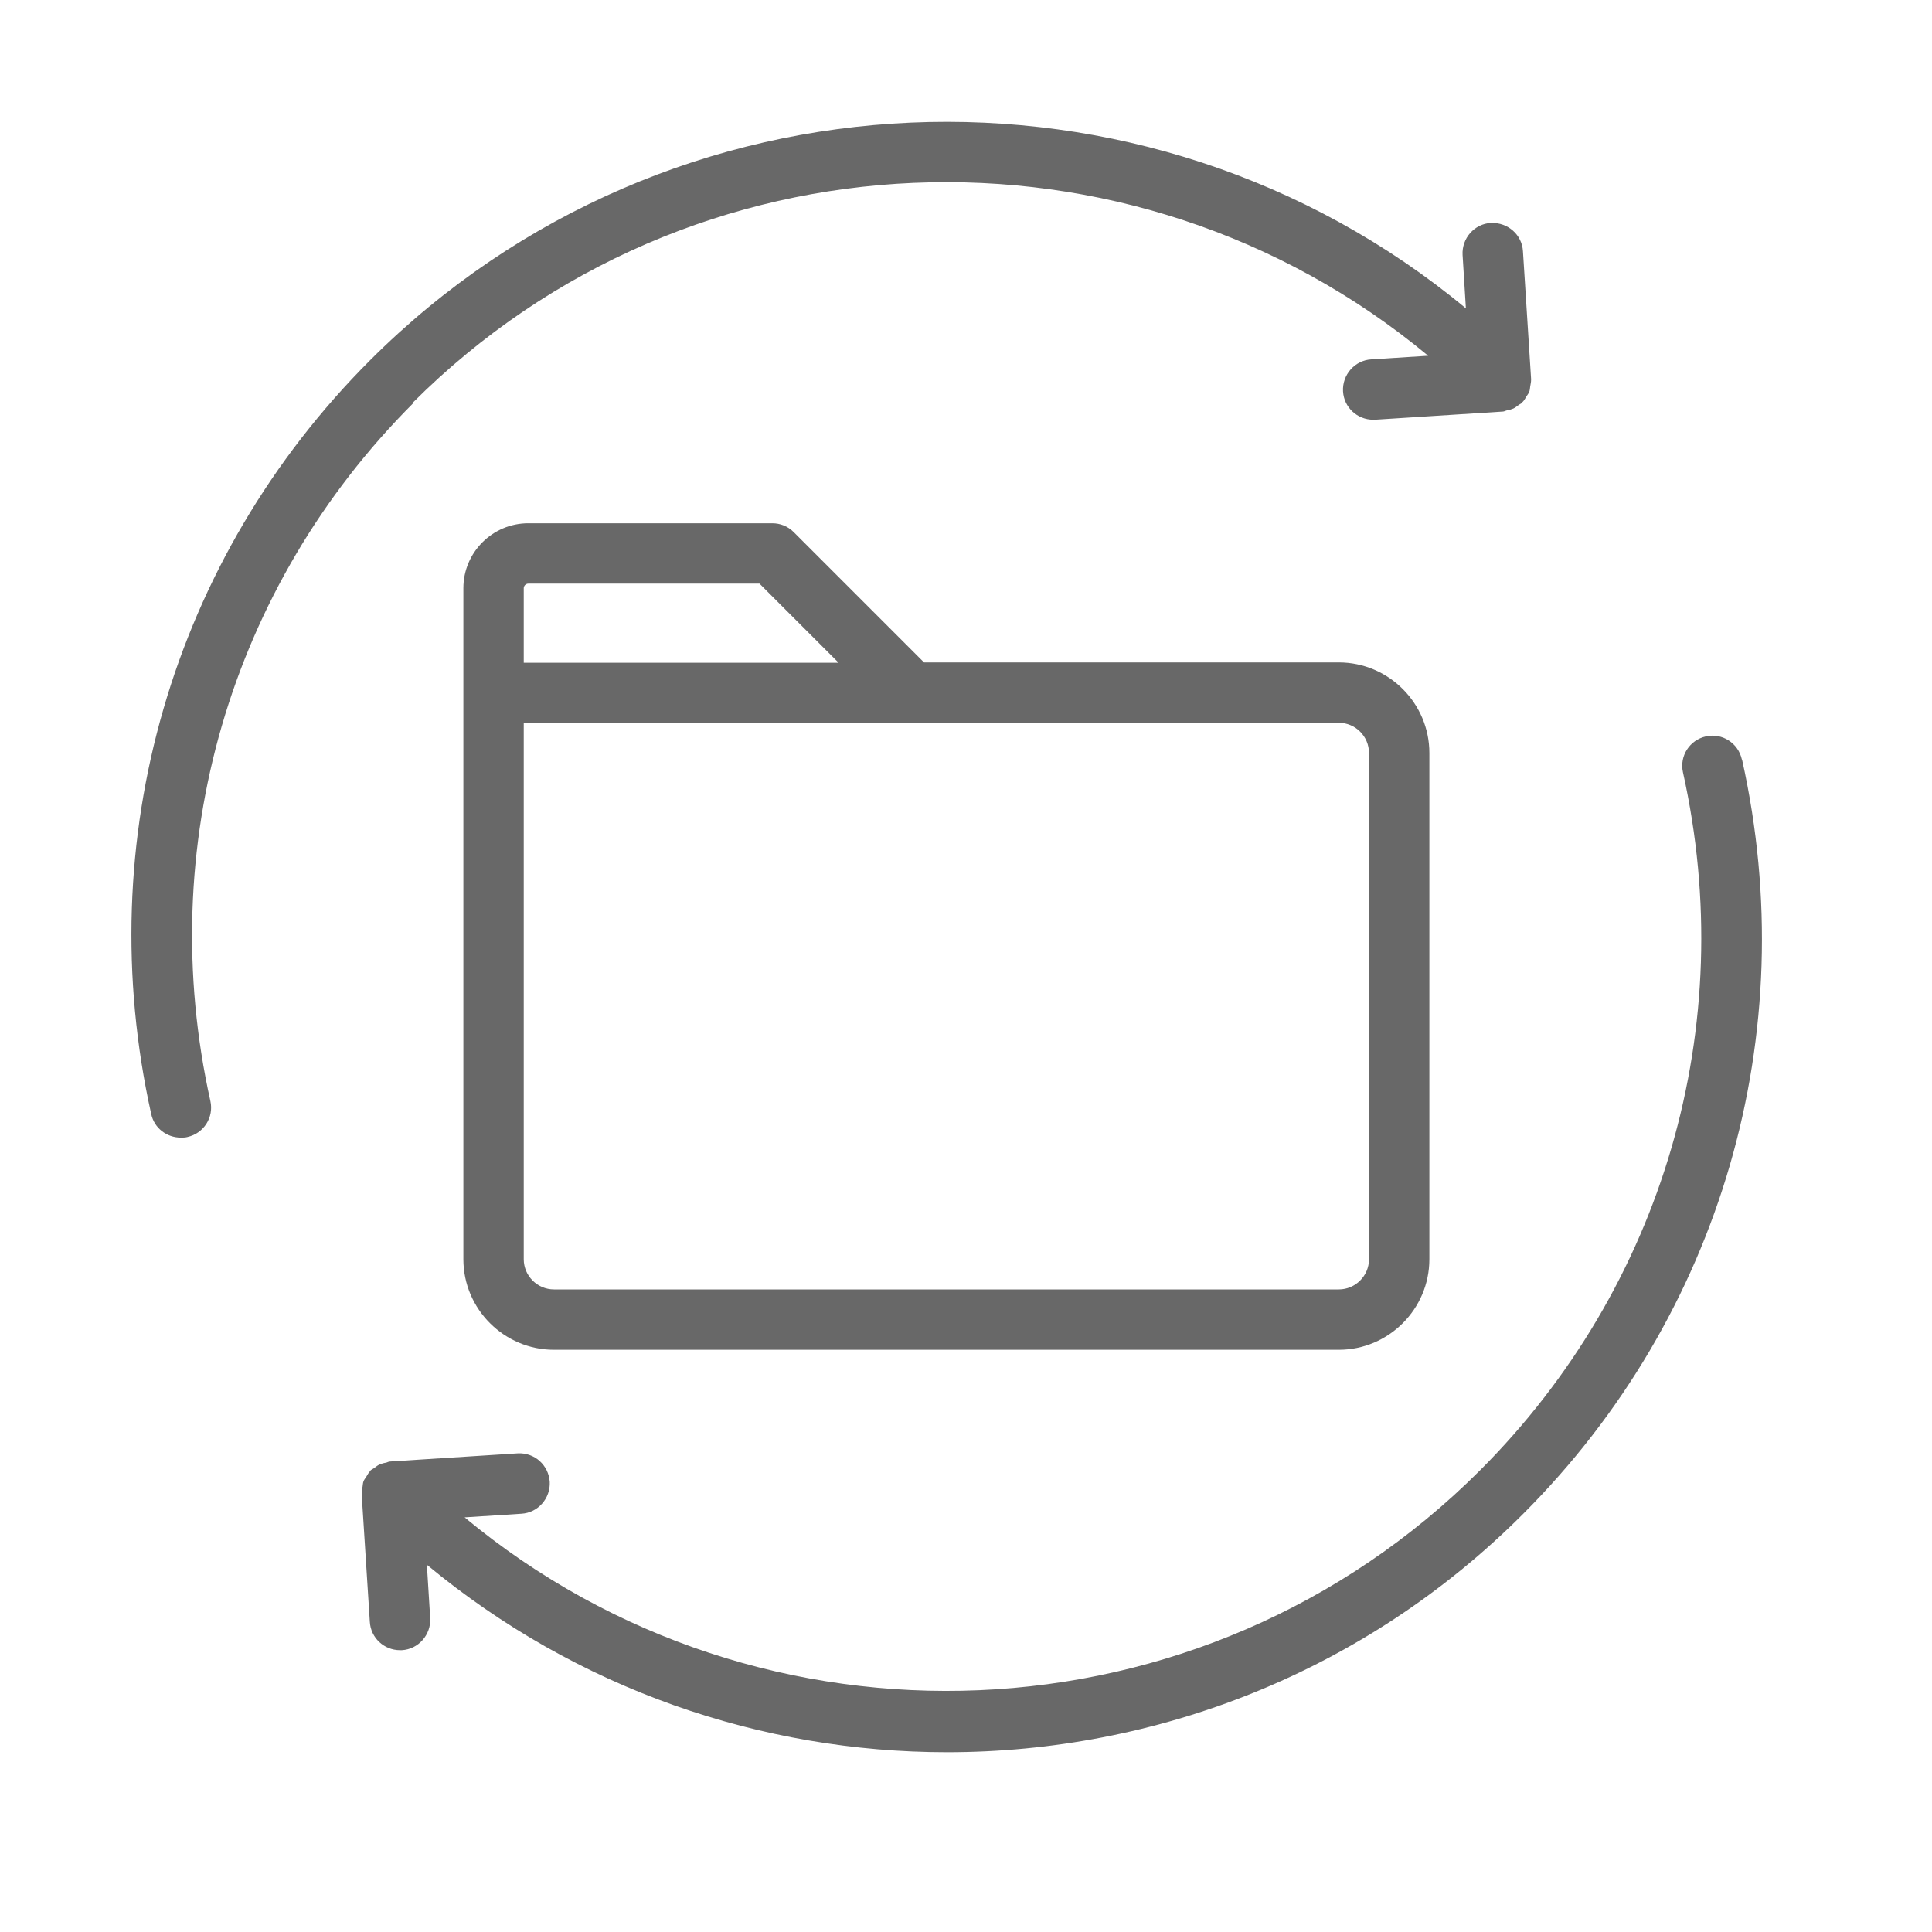 <svg width="100" height="100" viewBox="0 0 100 100" fill="none" xmlns="http://www.w3.org/2000/svg">
<path d="M47.828 34.287L41.078 27.537C40.781 27.241 40.391 27.084 39.969 27.084H27.344C25.484 27.084 23.984 28.6 23.984 30.444V65.178C23.984 67.756 26.094 69.865 28.672 69.865H69.297C71.875 69.865 73.984 67.756 73.984 65.178V38.975C73.984 36.397 71.875 34.287 69.297 34.287L47.828 34.287ZM27.109 30.444C27.109 30.319 27.219 30.209 27.344 30.209H39.313L43.406 34.303H27.109L27.109 30.444ZM70.859 38.975V65.178C70.859 66.037 70.156 66.74 69.297 66.74H28.672C27.812 66.74 27.109 66.037 27.109 65.178V37.412H69.297C70.157 37.412 70.859 38.115 70.859 38.975Z" fill="#686868"/>
<path d="M21.359 20.85C35.734 6.475 58.593 5.678 73.921 18.413L70.984 18.6C70.124 18.647 69.468 19.397 69.515 20.257C69.562 21.085 70.249 21.725 71.078 21.725H71.171L77.781 21.303C77.859 21.303 77.921 21.257 77.999 21.241C78.109 21.225 78.218 21.194 78.328 21.147C78.437 21.1 78.515 21.022 78.609 20.96C78.671 20.913 78.734 20.897 78.796 20.835C78.796 20.835 78.796 20.803 78.828 20.788C78.906 20.71 78.953 20.6 79.015 20.507C79.062 20.428 79.124 20.366 79.156 20.272C79.187 20.194 79.187 20.1 79.203 20.007C79.218 19.897 79.249 19.788 79.249 19.663V19.616L78.828 13.007C78.781 12.147 78.046 11.507 77.171 11.538C76.312 11.585 75.656 12.335 75.703 13.194L75.874 15.96C59.343 2.257 34.671 3.132 19.155 18.647C8.905 28.897 4.671 43.491 7.827 57.663C7.984 58.398 8.64 58.882 9.359 58.882C9.468 58.882 9.593 58.882 9.702 58.851C10.546 58.663 11.077 57.835 10.89 56.991C7.968 43.866 11.89 30.366 21.39 20.866L21.359 20.85Z" fill="#686868"/>
<path d="M90.157 39.303C89.969 38.46 89.141 37.928 88.297 38.116C87.454 38.303 86.922 39.132 87.11 39.975C90.032 53.1 86.11 66.6 76.61 76.1C62.235 90.475 39.376 91.272 24.048 78.538L26.985 78.35C27.845 78.303 28.501 77.553 28.454 76.694C28.392 75.835 27.673 75.178 26.798 75.225L20.189 75.647C20.11 75.647 20.048 75.694 19.97 75.71C19.86 75.725 19.751 75.757 19.642 75.803C19.532 75.85 19.454 75.928 19.36 75.991C19.298 76.038 19.235 76.053 19.173 76.116C19.173 76.116 19.173 76.147 19.142 76.163C19.064 76.241 19.017 76.35 18.954 76.444C18.907 76.522 18.845 76.585 18.814 76.678C18.782 76.757 18.782 76.85 18.767 76.944C18.751 77.053 18.72 77.163 18.72 77.288V77.335L19.142 83.944C19.189 84.772 19.876 85.413 20.704 85.413H20.798C21.657 85.366 22.314 84.616 22.267 83.757L22.095 80.991C29.876 87.444 39.439 90.694 49.017 90.694C59.814 90.694 70.626 86.585 78.845 78.35C89.095 68.1 93.329 53.506 90.173 39.334L90.157 39.303Z" fill="#686868"/>
</svg>
